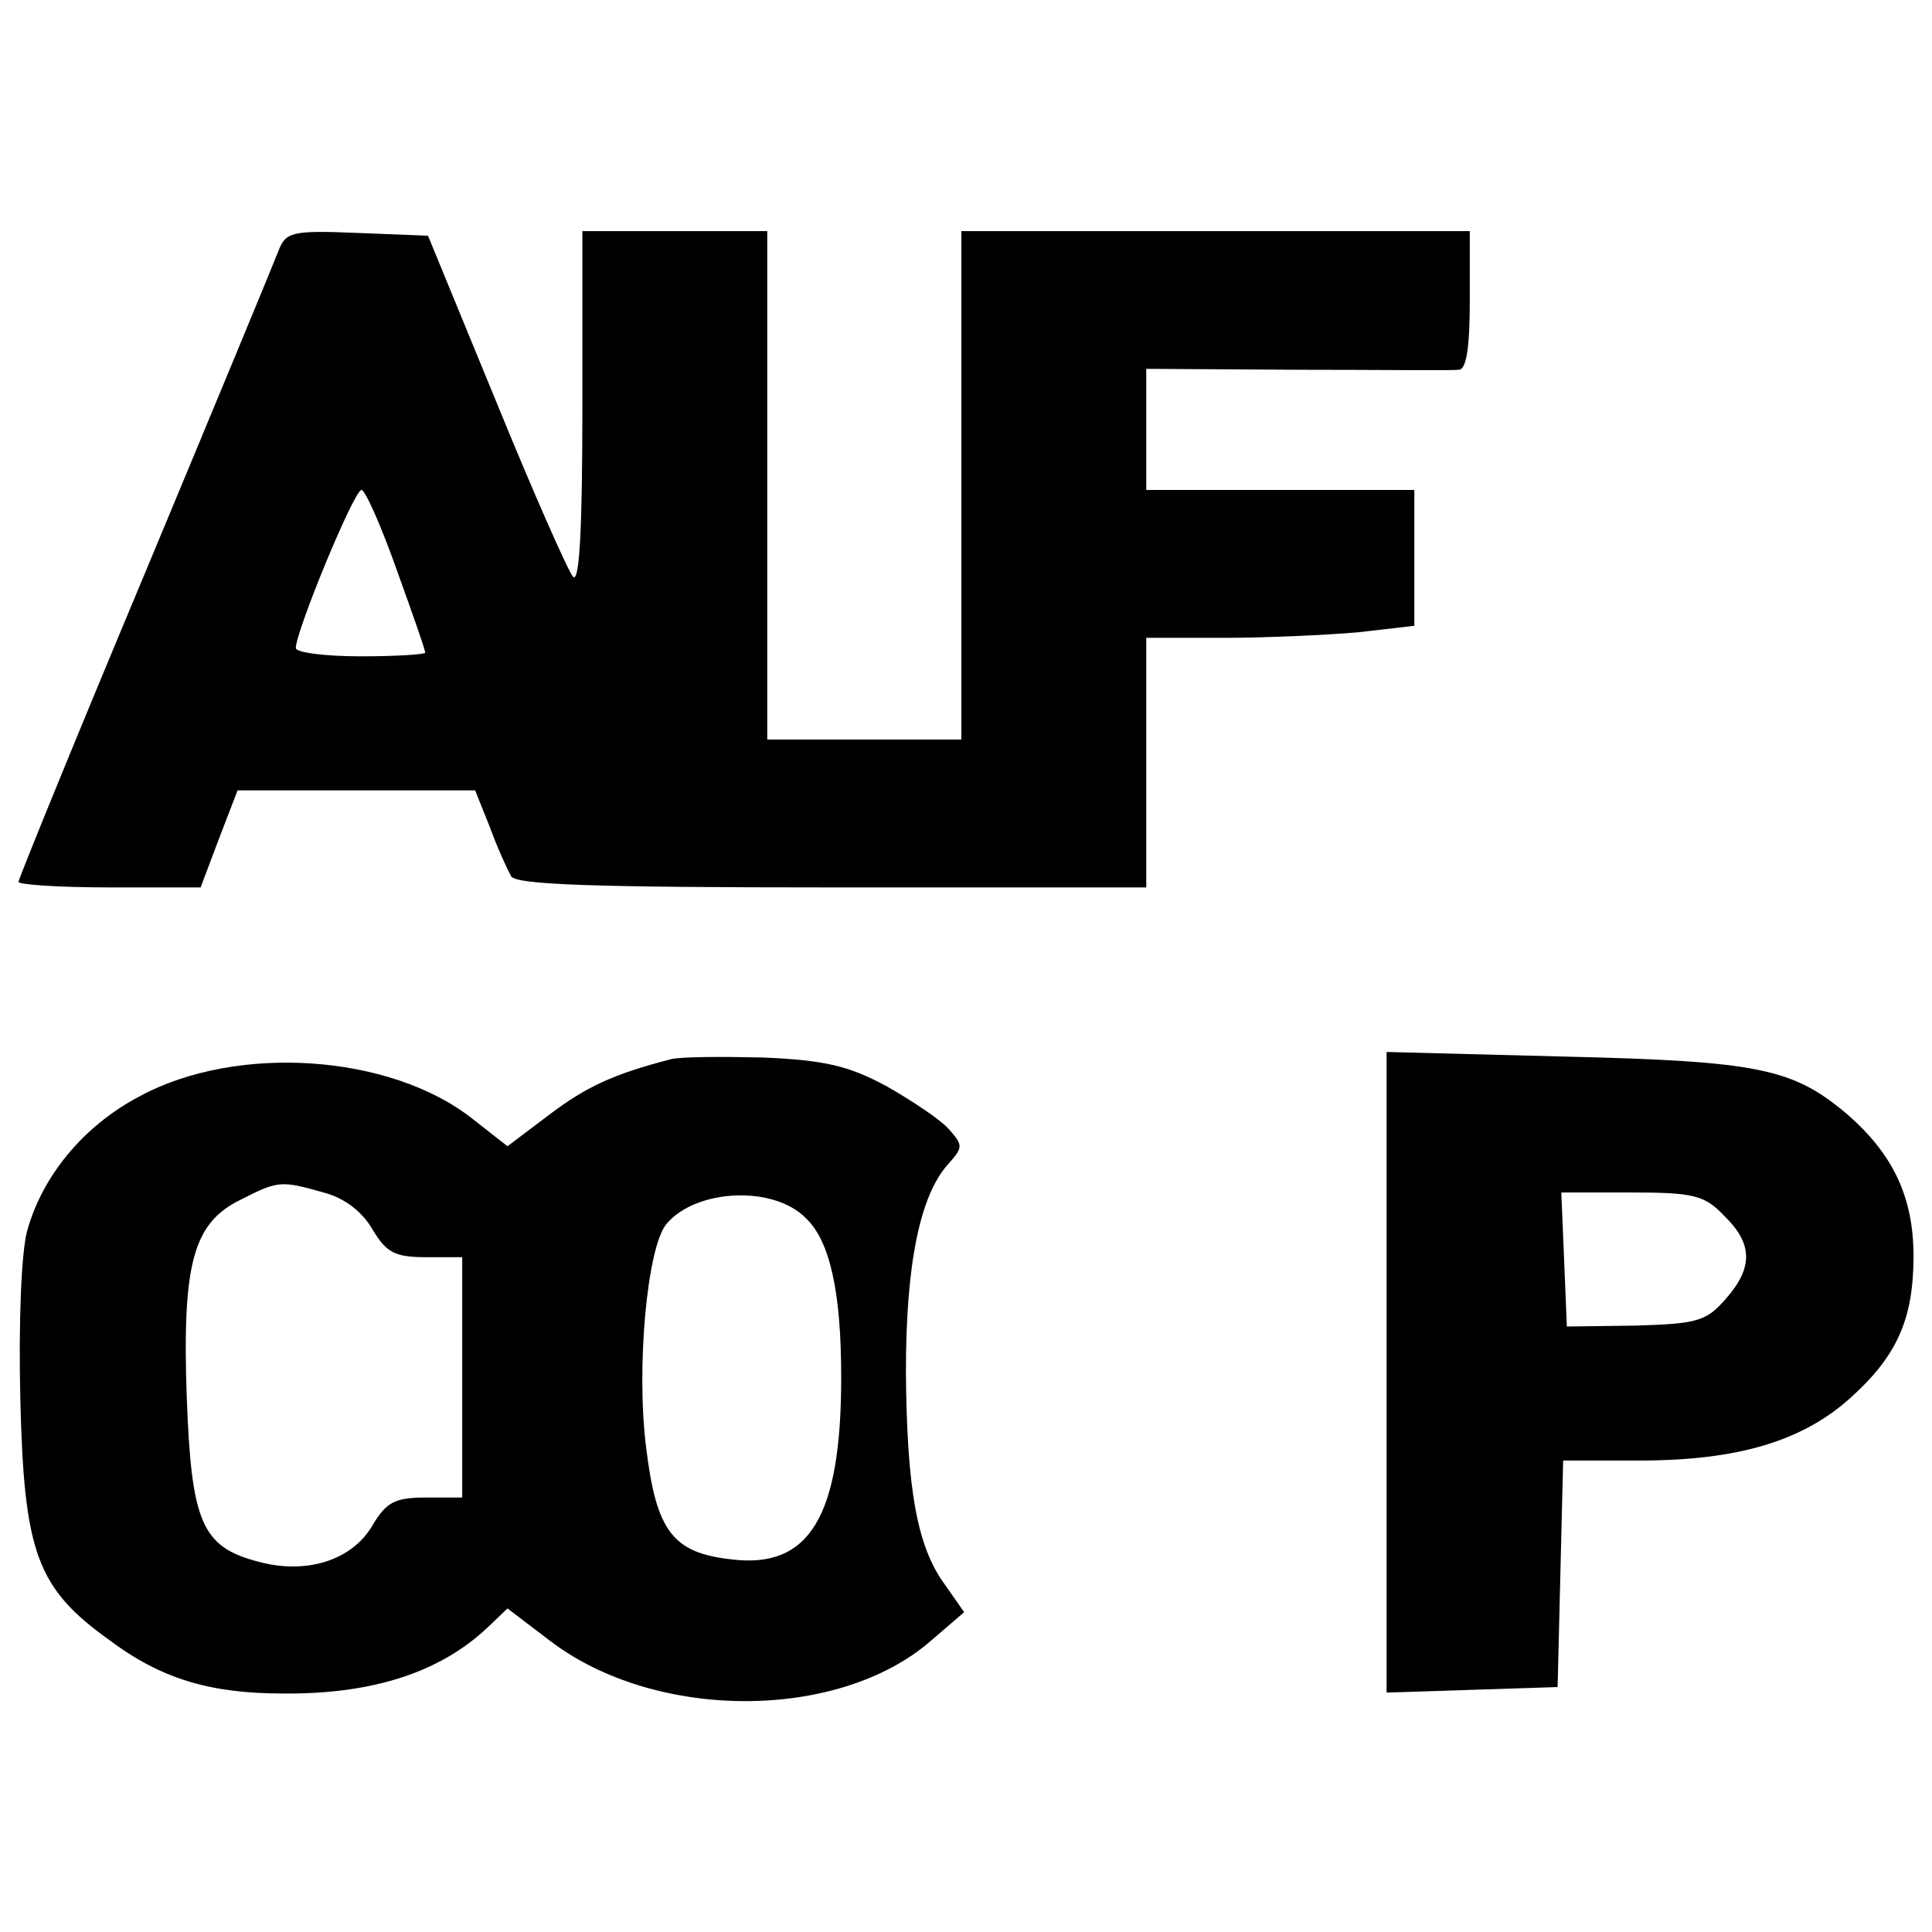 <?xml version="1.0" standalone="no"?>
<!DOCTYPE svg PUBLIC "-//W3C//DTD SVG 20010904//EN"
 "http://www.w3.org/TR/2001/REC-SVG-20010904/DTD/svg10.dtd">
<svg version="1.0" xmlns="http://www.w3.org/2000/svg"
 width="209pt" height="209pt" viewBox="0 0 209 209"
 preserveAspectRatio="xMidYMid meet">
<g transform="translate(0,209) scale(0.1,-0.1)"
fill="#000000" stroke="none">
<path d="M301 1818 c-5 -13 -70 -170 -145 -350 -75 -179 -136 -329 -136 -332
0 -3 44 -6 99 -6 l98 0 20 53 20 52 129 0 128 0 16 -40 c8 -22 19 -46 23 -53
6 -9 87 -12 348 -12 l339 0 0 135 0 135 84 0 c45 0 111 3 145 6 l61 7 0 73 0
74 -145 0 -145 0 0 65 0 66 163 -1 c89 0 168 -1 175 0 8 0 12 22 12 75 l0 75
-275 0 -275 0 0 -275 0 -275 -105 0 -105 0 0 275 0 275 -100 0 -100 0 0 -192
c0 -127 -3 -189 -10 -182 -5 5 -43 91 -83 189 l-74 180 -76 3 c-72 3 -78 1
-86 -20z m128 -344 c17 -47 31 -87 31 -90 0 -2 -31 -4 -70 -4 -38 0 -70 4 -70
9 0 18 63 171 71 171 4 0 21 -38 38 -86z"/>
<path d="M725 944 c-61 -16 -90 -29 -131 -60 l-45 -34 -37 29 c-89 71 -256 82
-361 25 -61 -32 -106 -87 -122 -147 -6 -24 -9 -99 -7 -181 4 -166 18 -204 96
-260 56 -42 109 -58 188 -58 97 -1 170 23 221 71 l22 21 46 -35 c114 -87 312
-87 412 0 l36 31 -21 30 c-30 41 -41 103 -42 230 0 116 15 191 46 225 16 18
16 20 0 38 -9 10 -39 30 -67 46 -41 22 -66 28 -133 31 -44 1 -90 1 -101 -2z
m-375 -144 c23 -6 42 -21 53 -40 15 -25 24 -30 58 -30 l39 0 0 -130 0 -130
-39 0 c-34 0 -43 -5 -58 -30 -22 -38 -72 -54 -125 -39 -60 16 -71 43 -76 178
-5 144 7 188 58 213 41 21 44 21 90 8z m522 -28 c26 -25 38 -80 38 -172 0
-150 -34 -207 -118 -197 -64 7 -82 30 -93 121 -11 86 1 217 22 242 32 38 116
42 151 6z"/>
<path d="M1500 606 l0 -347 93 3 92 3 3 123 3 122 82 0 c107 0 177 21 229 68
50 45 68 85 68 153 0 64 -22 110 -71 153 -59 50 -95 58 -306 63 l-193 5 0
-346z m365 169 c31 -30 32 -56 2 -90 -21 -24 -30 -27 -97 -29 l-75 -1 -3 73
-3 72 76 0 c67 0 79 -3 100 -25z"/>
</g>
</svg>
